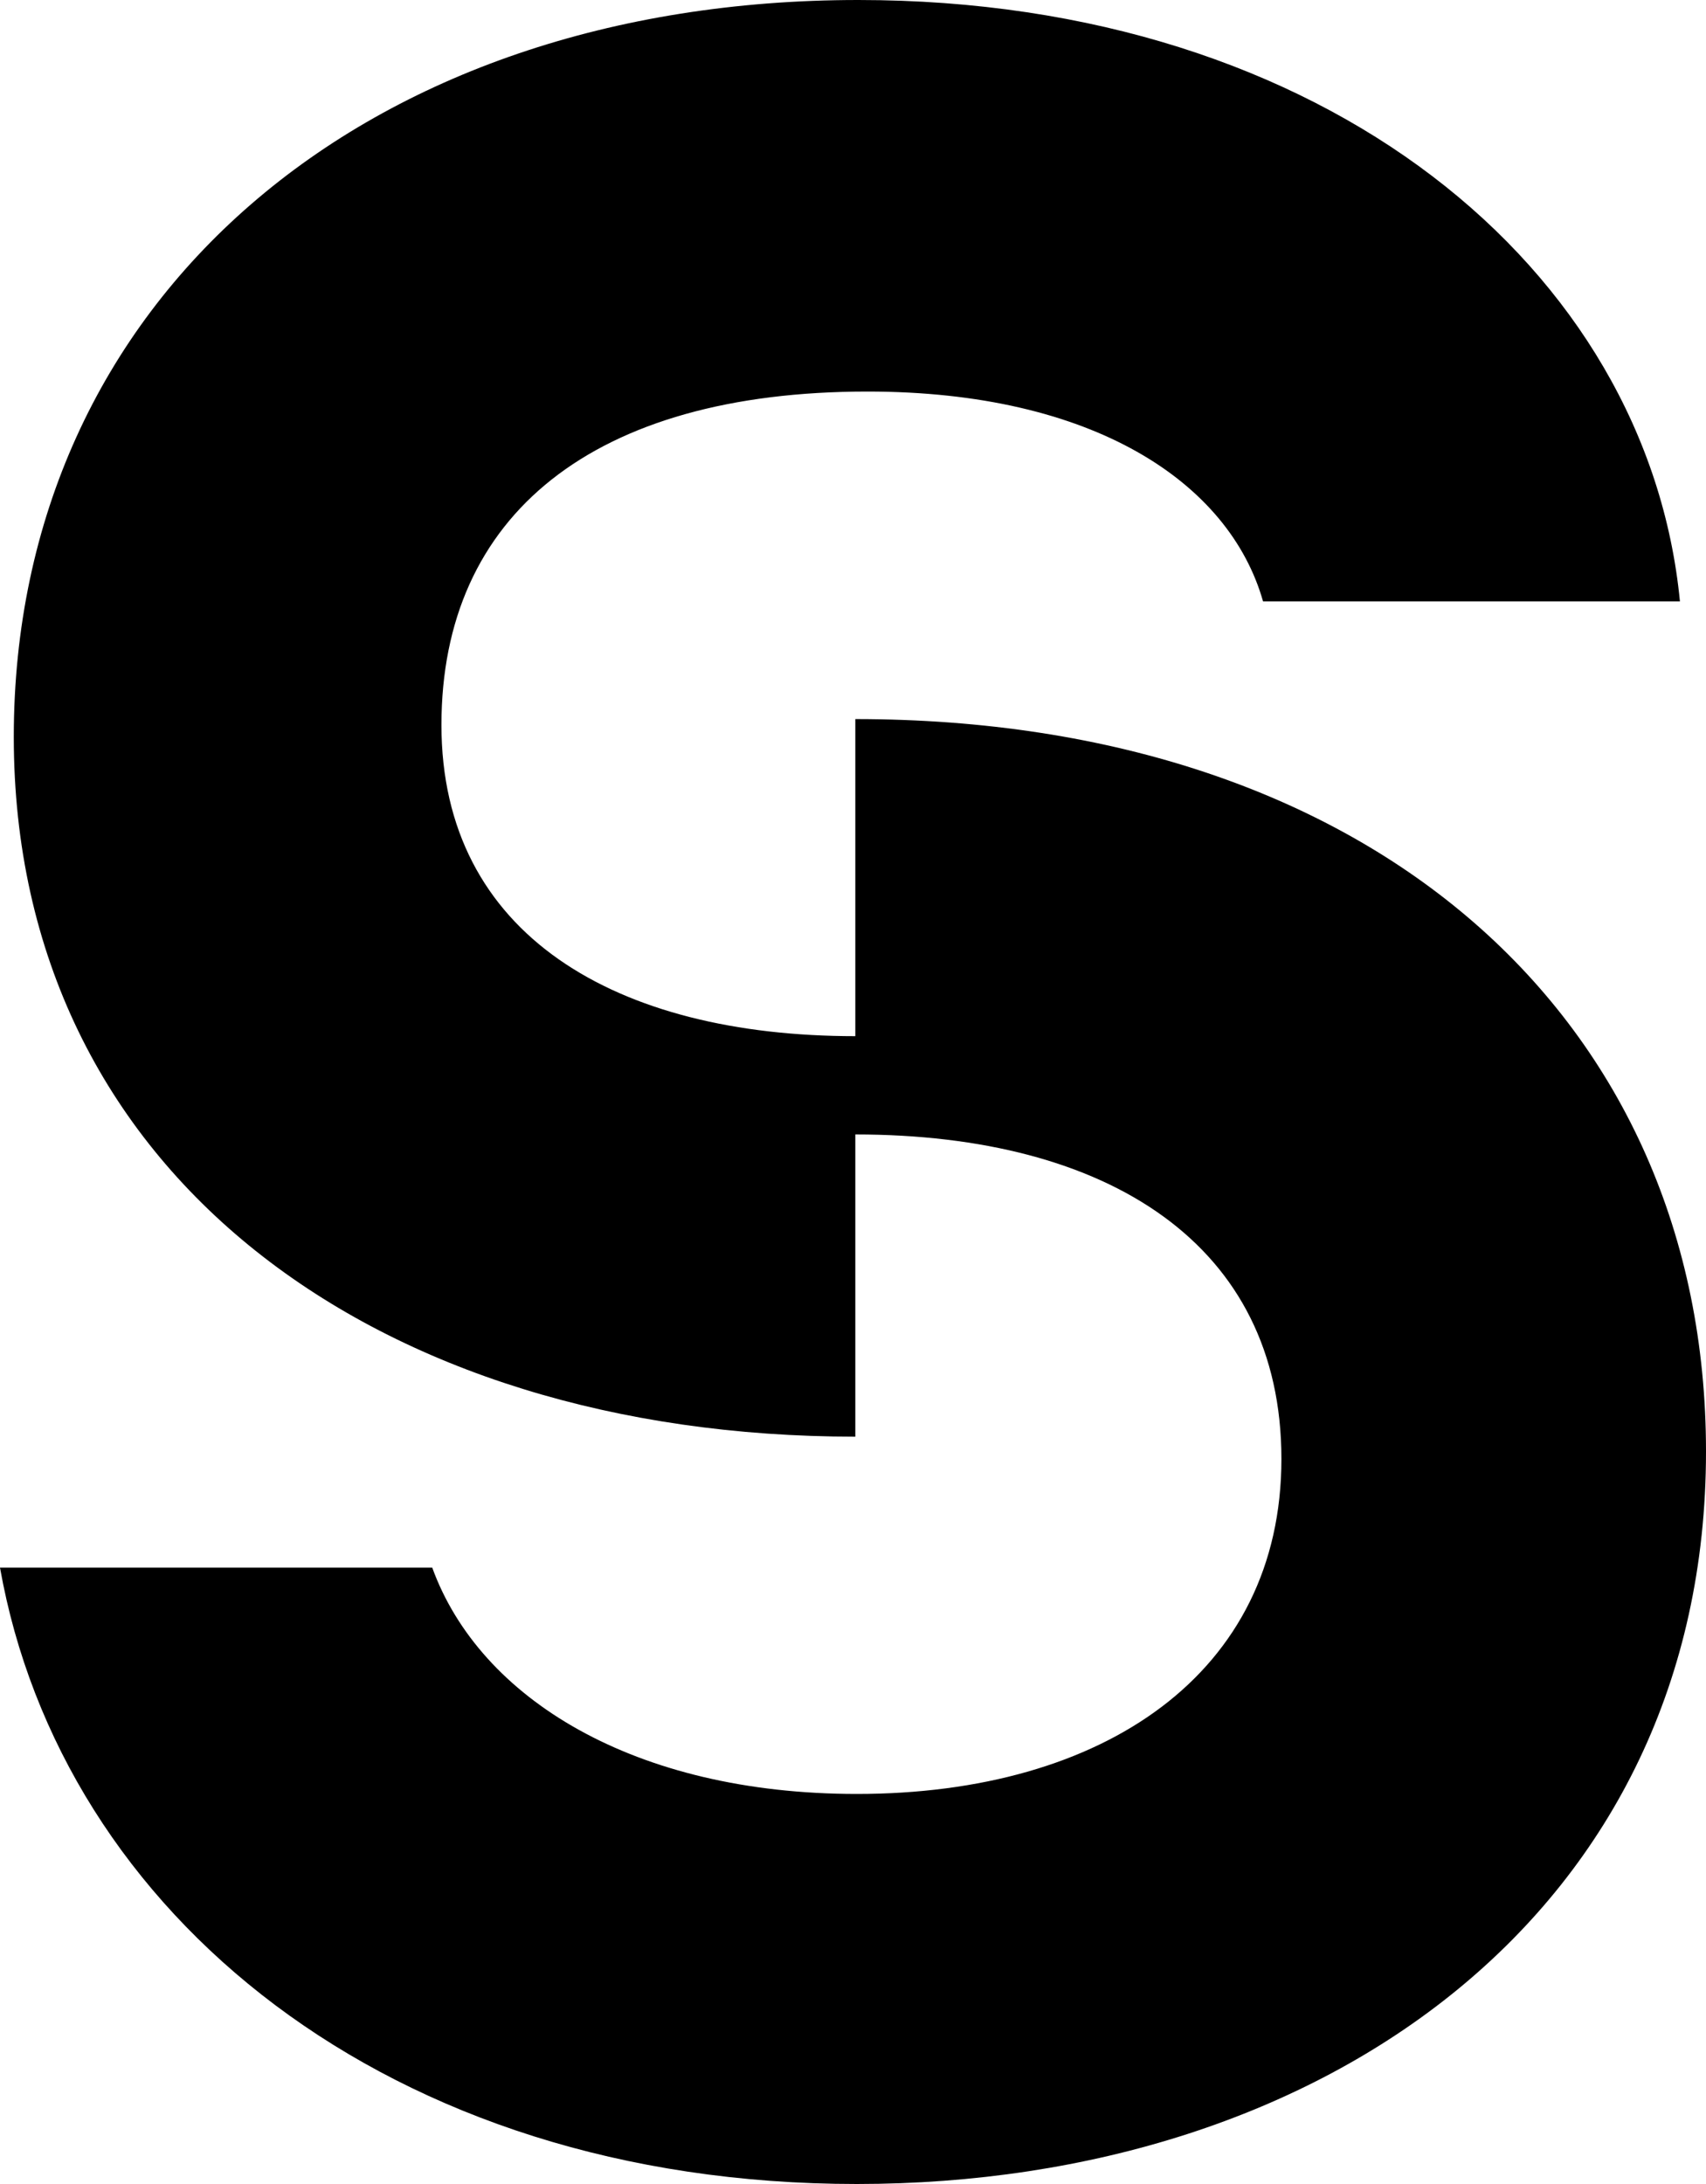 <svg width="25" height="32" viewBox="0 0 25 32" fill="none" xmlns="http://www.w3.org/2000/svg">
<path d="M25 21.268C25 27.986 19.43 32 12.556 32C5.683 32 0.898 28.03 0 22.969H6.334C7.031 24.889 9.299 26.285 12.556 26.285C16.172 26.285 18.778 24.518 18.778 21.377C18.778 18.236 16.24 16.622 12.534 16.622V21.05C5.548 21.05 0.202 17.211 0.202 10.798C0.202 4.384 5.346 0 12.579 0C19.43 0 24.146 3.948 24.618 8.812H18.509C18.014 7.067 16.015 5.737 12.713 5.737C8.693 5.737 6.469 7.547 6.469 10.623C6.469 13.699 9.03 15.182 12.534 15.182V10.536C20.126 10.536 25 14.942 25 21.268Z" fill="black"/>
</svg>
